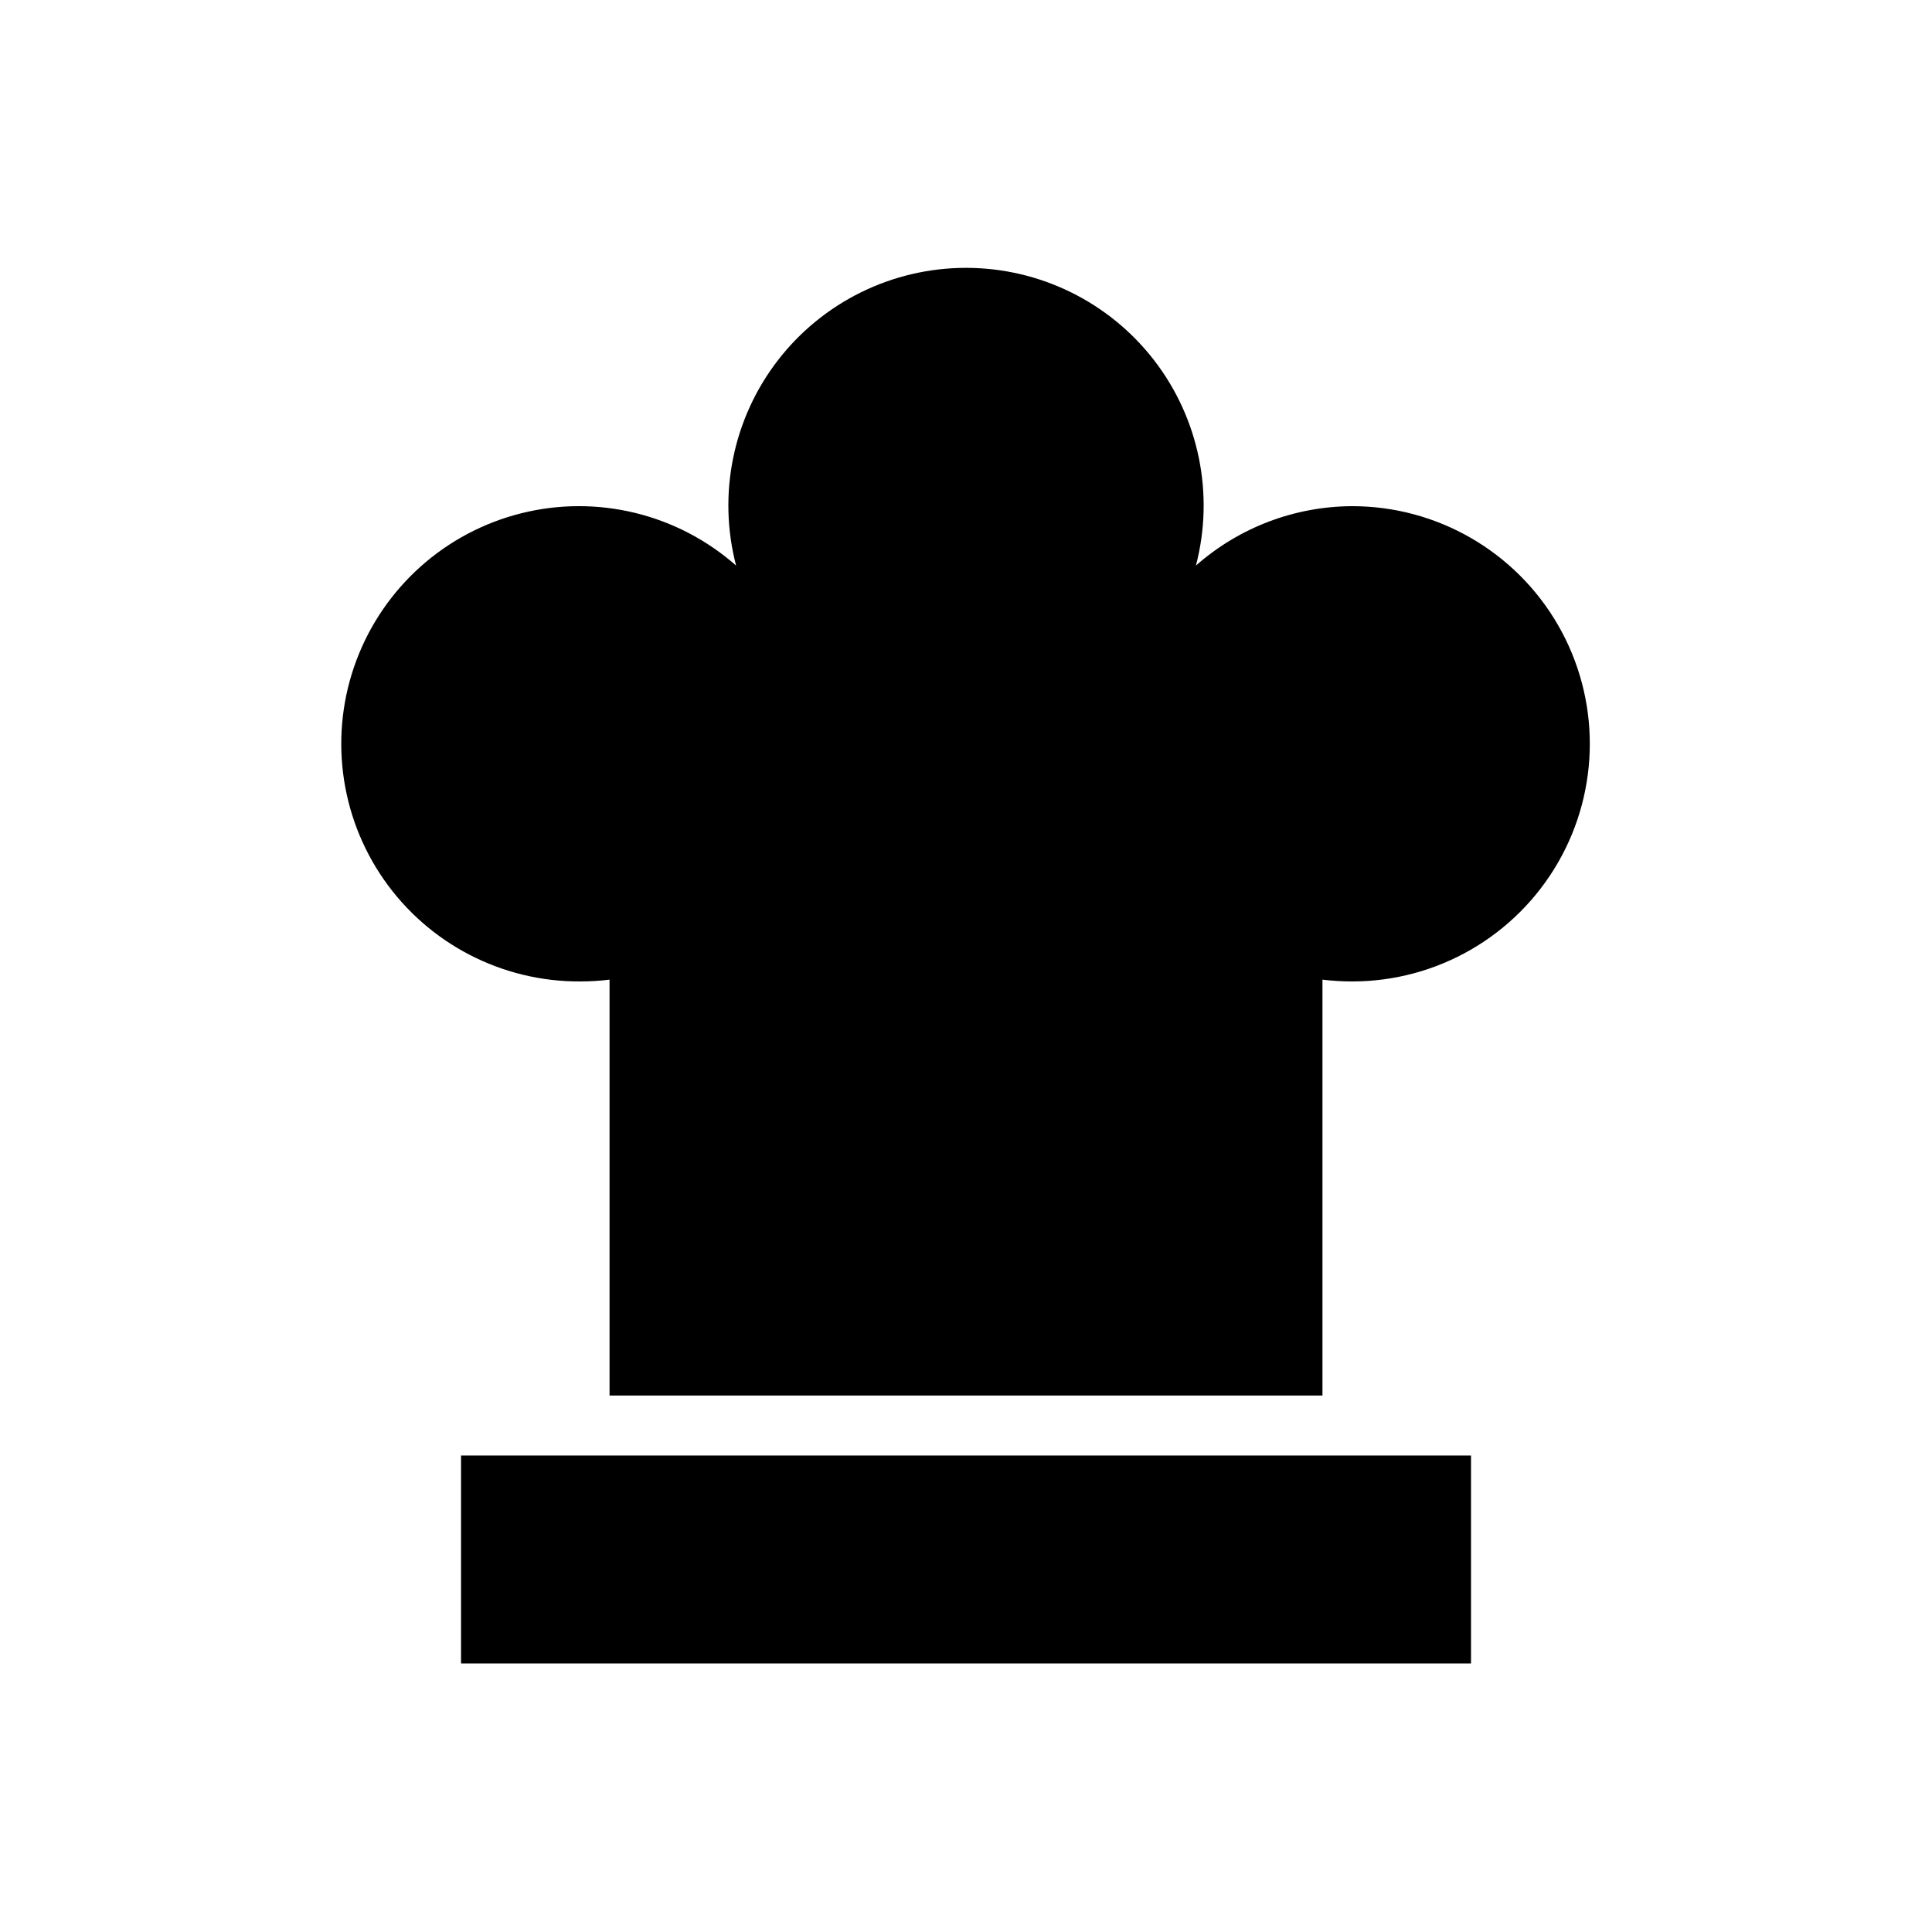 <?xml version="1.0" encoding="UTF-8"?>
<!-- Uploaded to: SVG Repo, www.svgrepo.com, Generator: SVG Repo Mixer Tools -->
<svg fill="#000000" width="800px" height="800px" version="1.1" viewBox="144 144 512 512" xmlns="http://www.w3.org/2000/svg">
 <g>
  <path d="m502.34 278.14c-15.254 0.059-29.969 5.652-41.406 15.742 4.934-18.875 0.836-38.973-11.086-54.414-11.926-15.441-30.336-24.484-49.844-24.484-19.512 0-37.922 9.043-49.844 24.484-11.926 15.441-16.02 35.539-11.086 54.414-15.531-13.695-36.801-18.883-56.891-13.871-20.09 5.008-36.434 19.574-43.719 38.957-7.281 19.383-4.57 41.105 7.25 58.105 11.824 16.996 31.246 27.098 51.953 27.02 2.629 0 5.258-0.156 7.871-0.473v110.21h188.93v-110.21c2.613 0.316 5.242 0.473 7.875 0.473 22.5 0 43.289-12.004 54.539-31.488 11.25-19.488 11.25-43.492 0-62.977s-32.039-31.488-54.539-31.488z"/>
  <path d="m266.18 529.73h267.65v55.105h-267.65z"/>
 </g>
</svg>